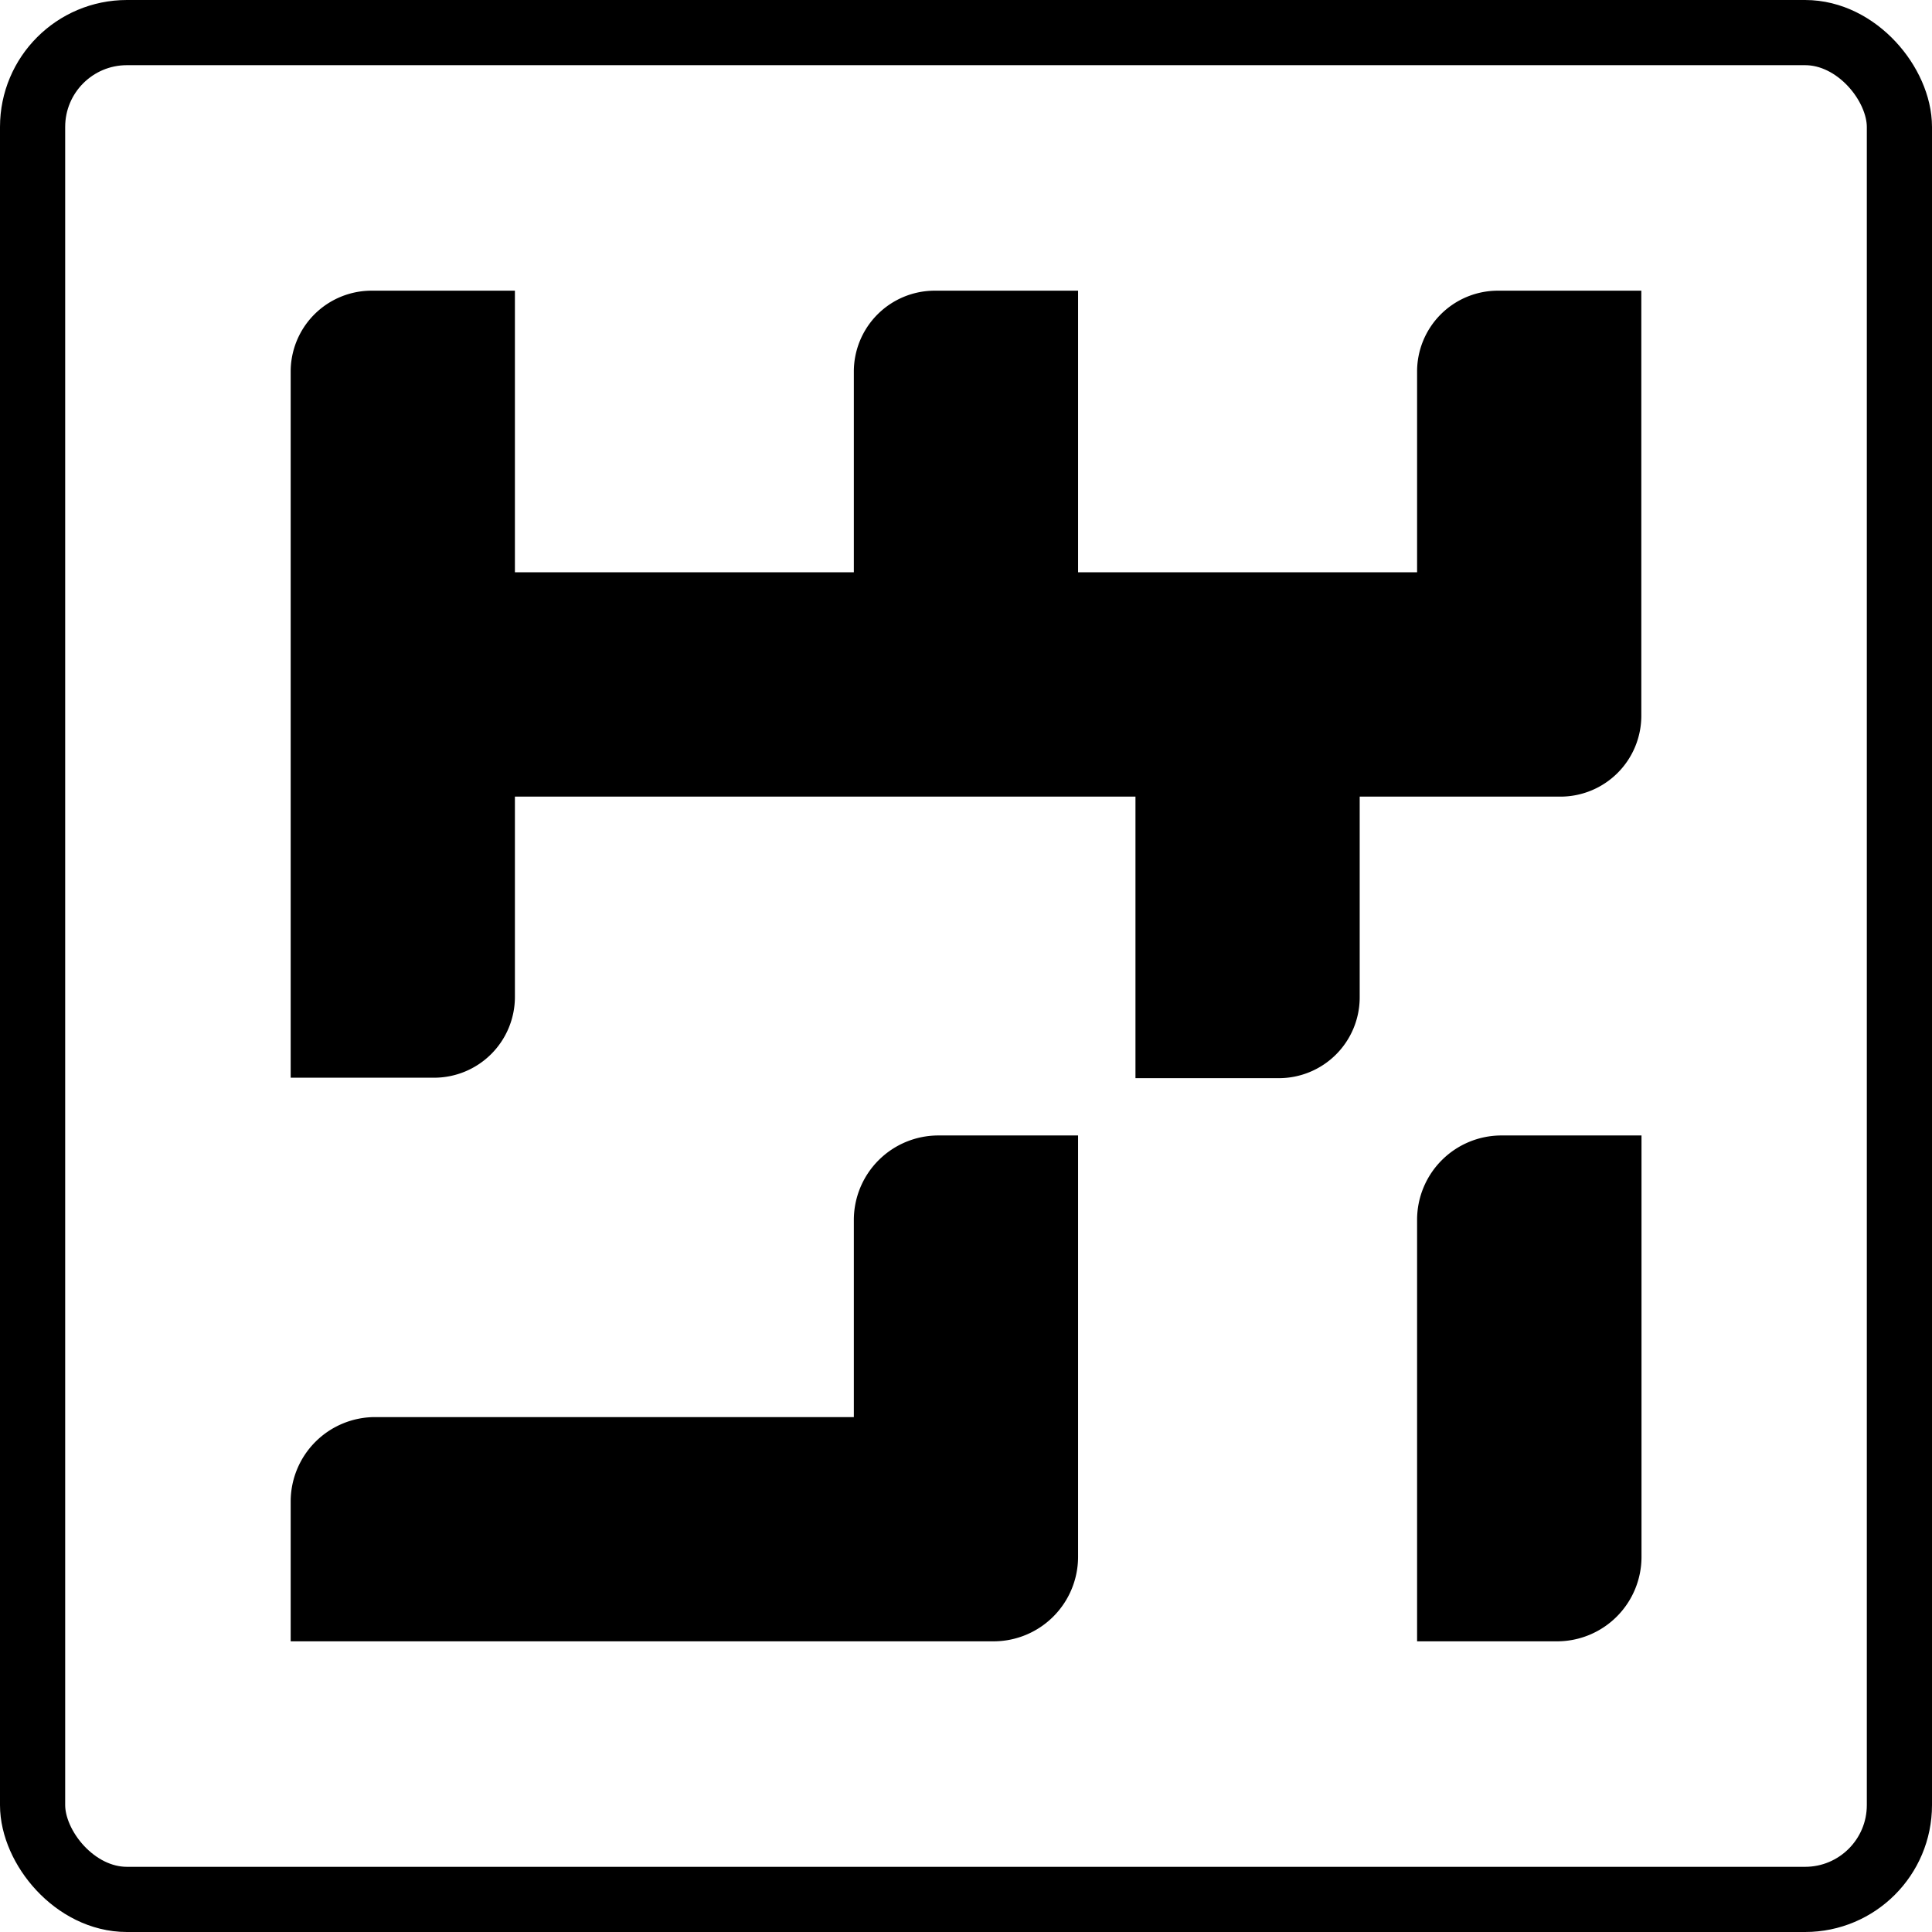<svg id="Layer_1" data-name="Layer 1" xmlns="http://www.w3.org/2000/svg" viewBox="0 0 213.42 213.42"><defs><style>.cls-1{fill:none;stroke:#000;stroke-miterlimit:10;stroke-width:7.2px;}</style></defs><path d="M156.54,41.05V63.22H119.09V32.11H103.26a8.94,8.94,0,0,0-8.94,8.94V63.22H56.88V32.11H41.05a8.94,8.94,0,0,0-8.94,8.94v78H47.94a8.93,8.93,0,0,0,8.94-8.93V88h68.55v31.1h15.83a8.93,8.93,0,0,0,8.94-8.93V88h22.17a8.94,8.94,0,0,0,8.94-8.94V32.11H165.47A8.93,8.93,0,0,0,156.54,41.05Z"/><path d="M156.54,181.31H172a9.33,9.33,0,0,0,9.33-9.33V125.43H165.86a9.32,9.32,0,0,0-9.32,9.32Z"/><path d="M94.32,156.54H41.44a9.33,9.33,0,0,0-9.33,9.33v15.44h77.65a9.34,9.34,0,0,0,9.33-9.34V125.43H103.66a9.34,9.34,0,0,0-9.34,9.33Z"/><rect class="cls-1" x="3.6" y="3.6" width="206.22" height="206.22" rx="10.42"/></svg>